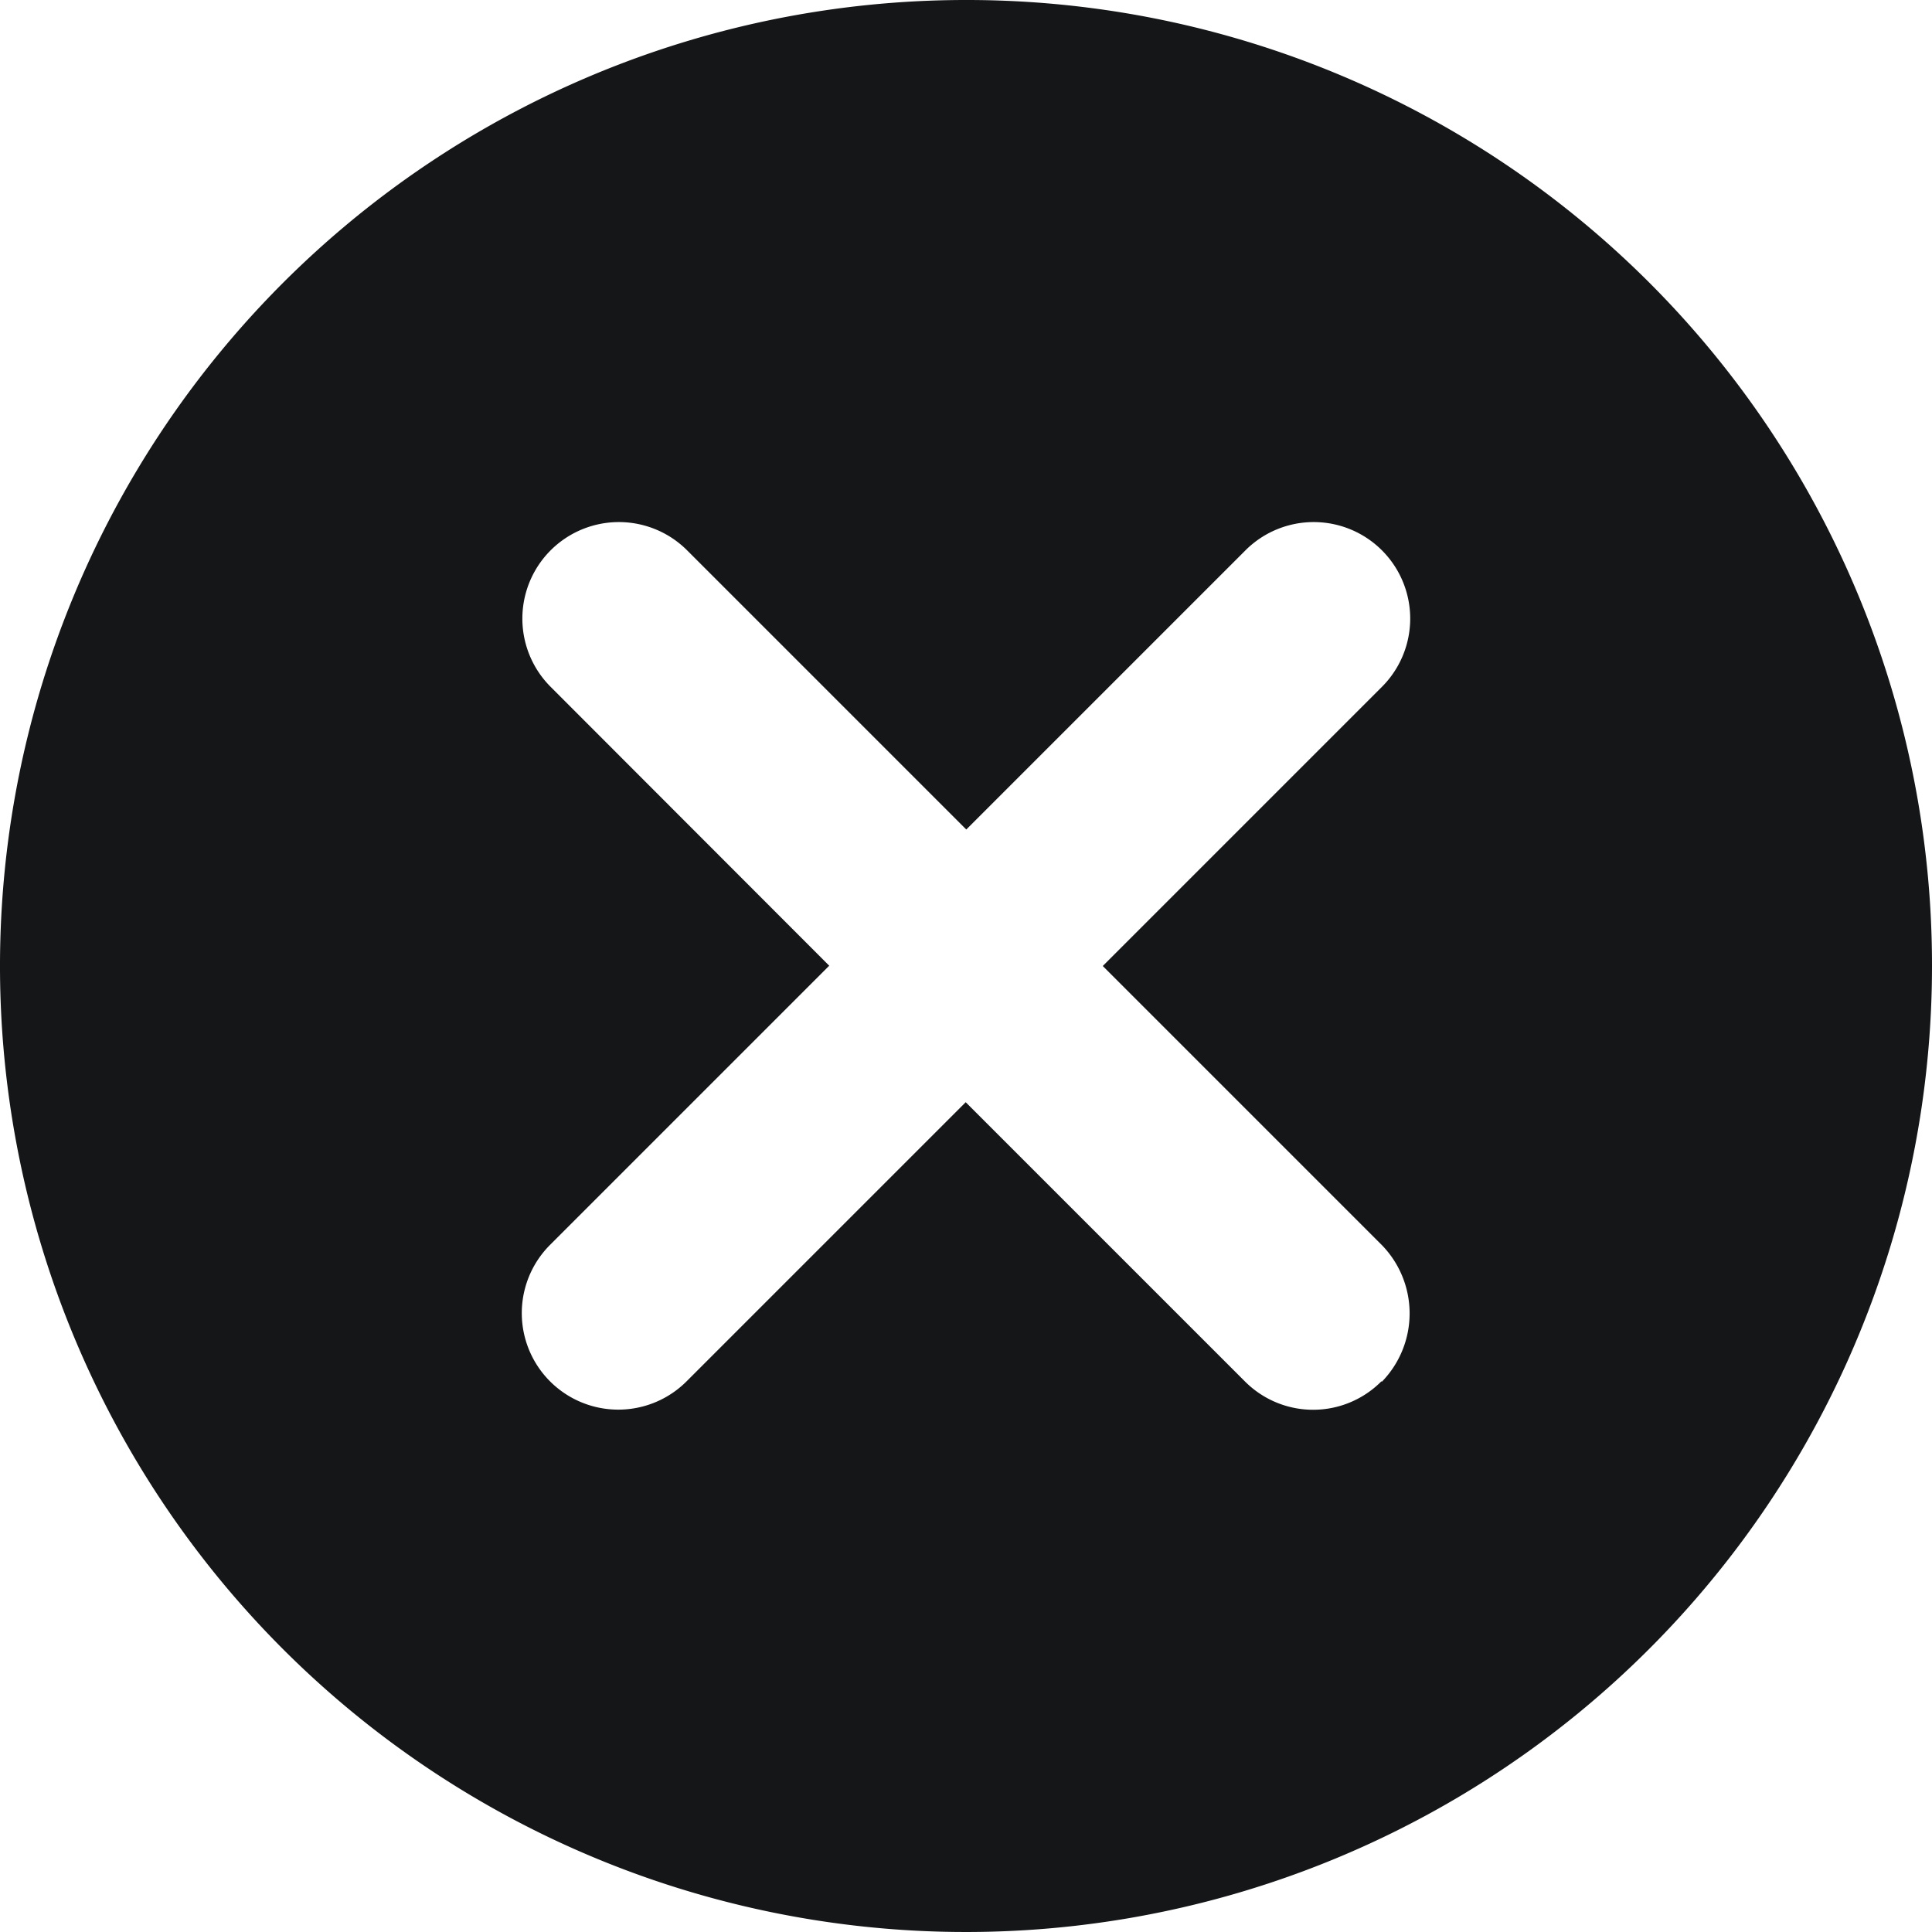 <svg xmlns="http://www.w3.org/2000/svg" width="26.894" height="26.894" viewBox="0 0 26.894 26.894">
  <path id="cancel_black_icon" data-name="cancel_black icon" d="M15.447,2A13.447,13.447,0,1,0,28.894,15.447,13.434,13.434,0,0,0,15.447,2Zm5.782,19.229a1.339,1.339,0,0,1-1.9,0l-3.886-3.886-3.886,3.886a1.341,1.341,0,0,1-1.9-1.9l3.886-3.886L9.665,11.561a1.341,1.341,0,0,1,1.9-1.9l3.886,3.886,3.886-3.886a1.341,1.341,0,0,1,1.9,1.9l-3.886,3.886,3.886,3.886a1.364,1.364,0,0,1,0,1.9Z" transform="translate(-2 -2)" fill="#141617"/>
</svg>
